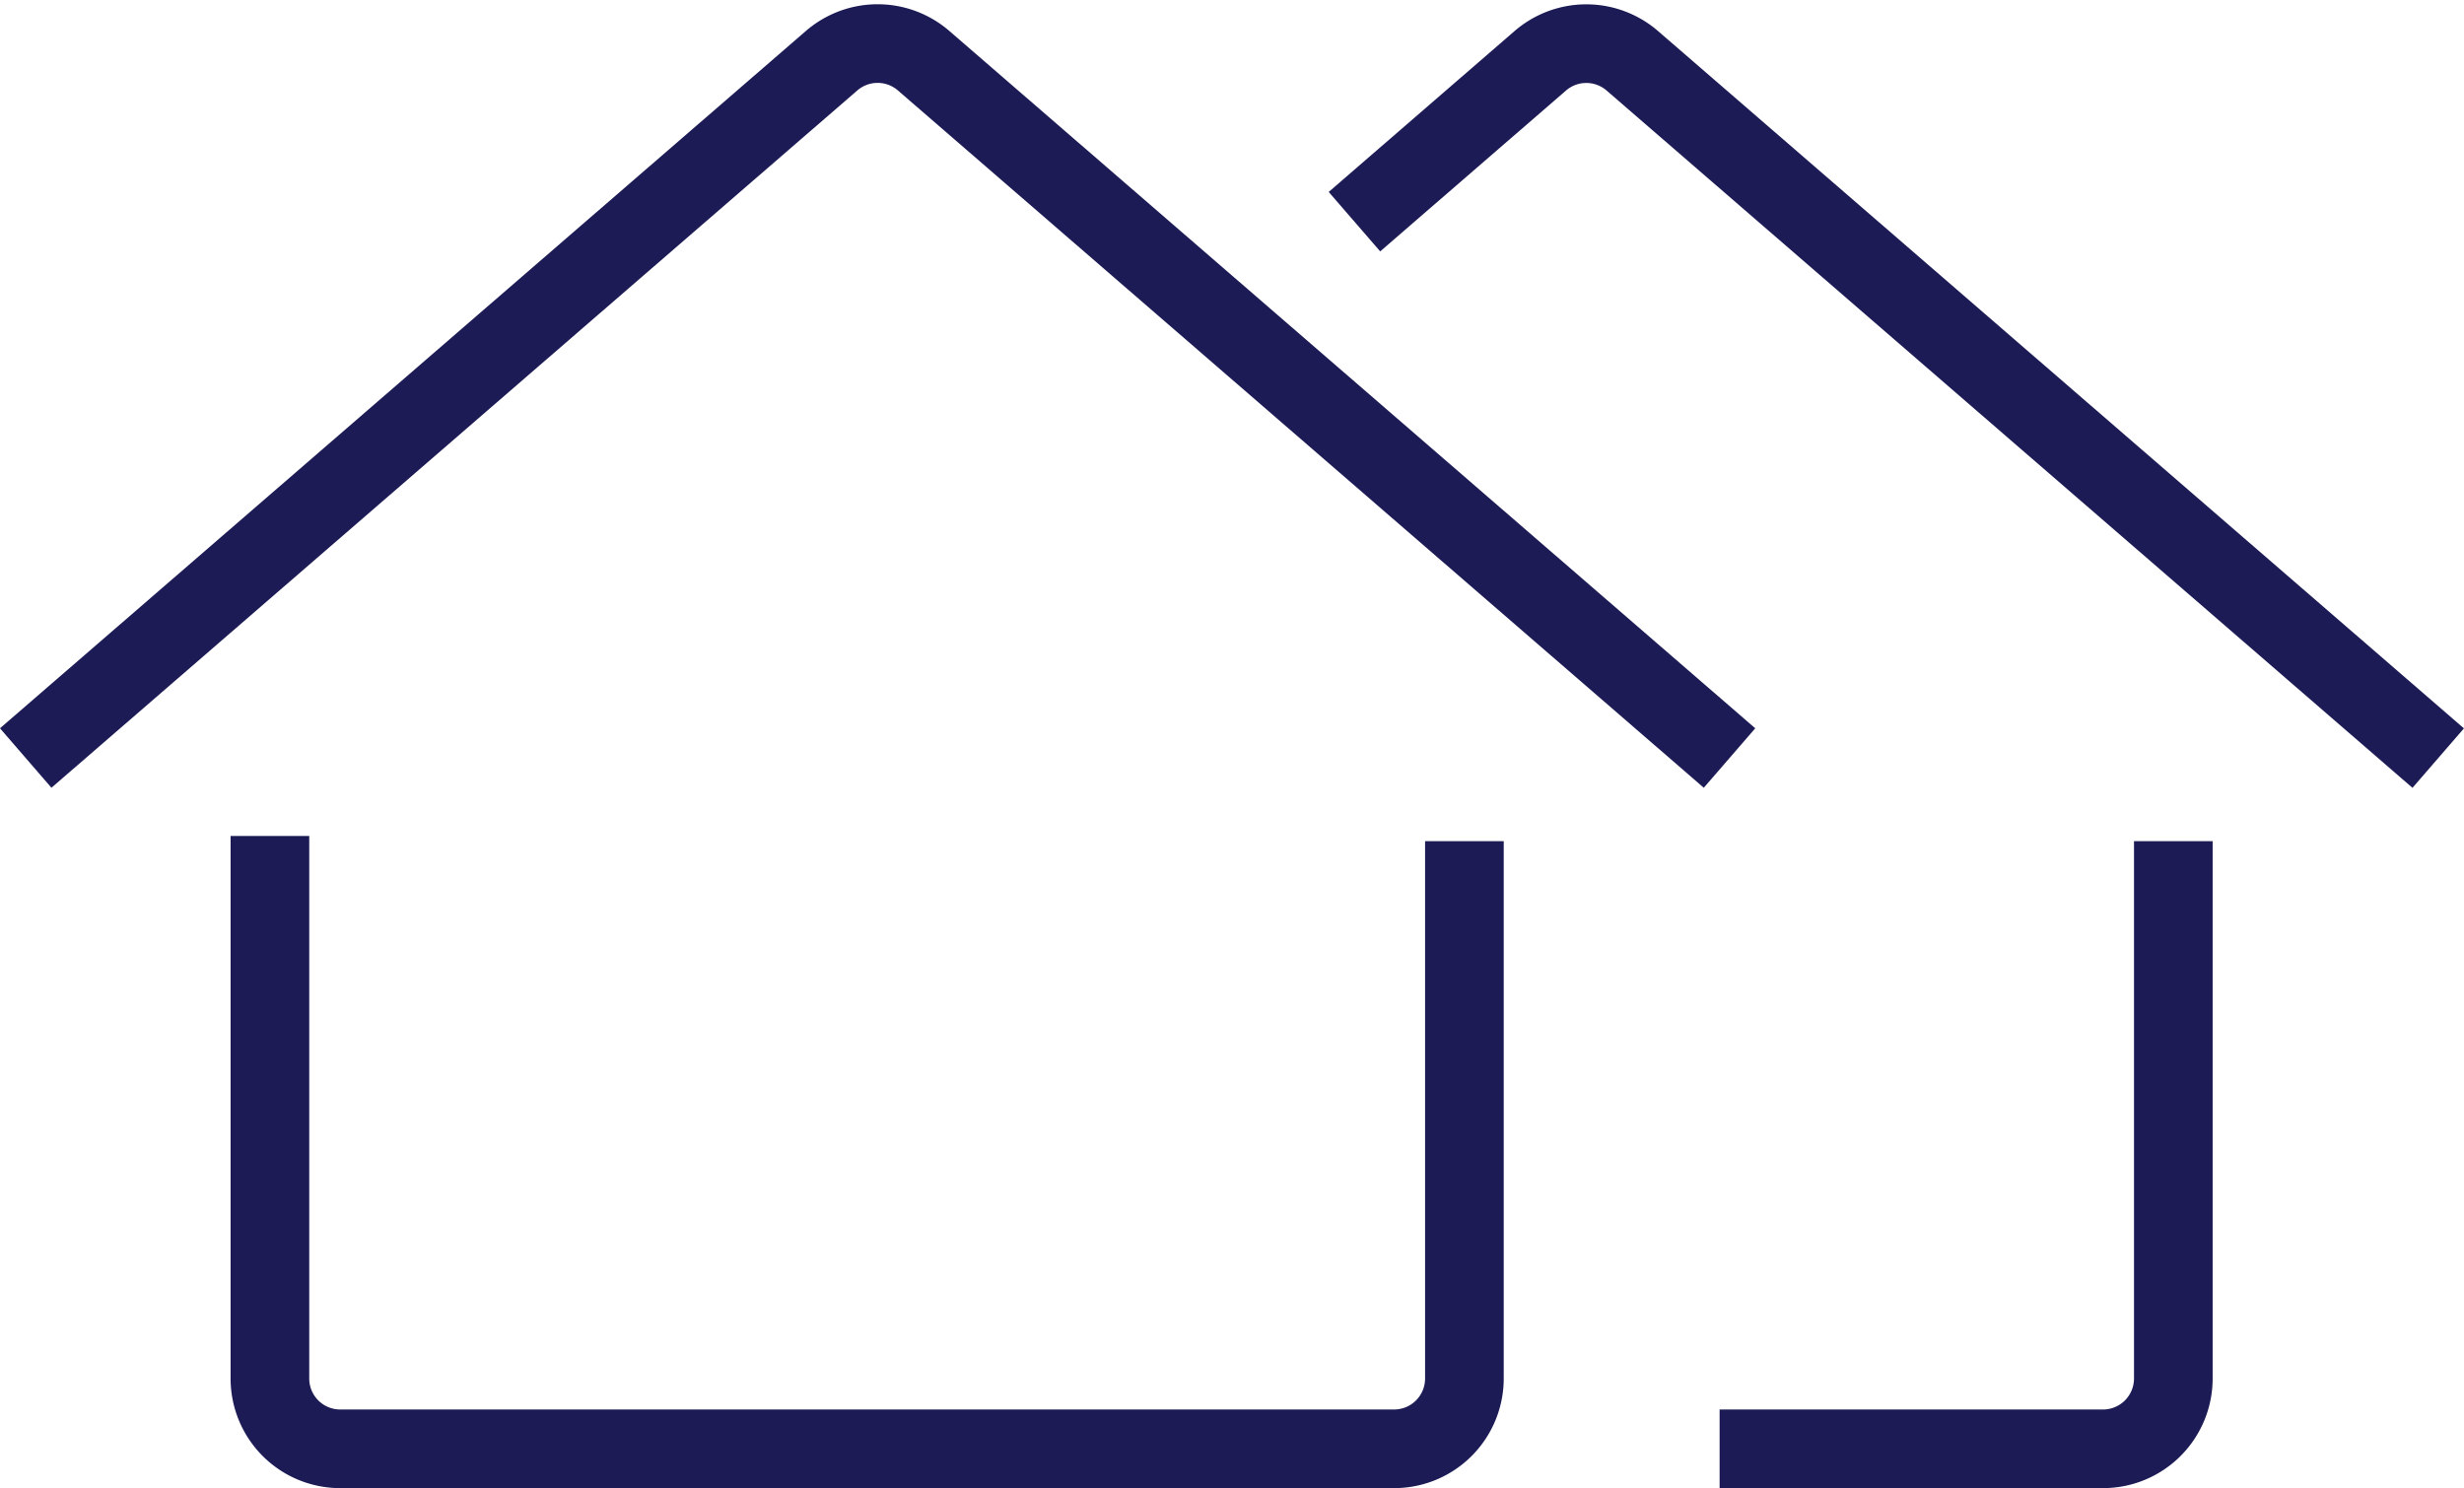 <svg xmlns="http://www.w3.org/2000/svg" width="31.33" height="18.925" viewBox="0 0 31.33 18.925">
  <g id="Group_410" data-name="Group 410" transform="translate(0.327 0.555)">
    <g id="Group_408" data-name="Group 408" transform="translate(0 0)">
      <path id="Path_316" data-name="Path 316" d="M942.444-276.744v6.9a.894.894,0,0,0,.894.894h13.4a.894.894,0,0,0,.894-.894v-6.834" transform="translate(-939.339 286.82)" fill="none" stroke="#1c1b55" stroke-miterlimit="10" stroke-width="1"/>
      <path id="Path_317" data-name="Path 317" d="M932.024-301.479l10.247-8.868a.894.894,0,0,1,1.17,0l10.247,8.868" transform="translate(-932.024 310.564)" fill="none" stroke="#1c1b55" stroke-miterlimit="10" stroke-width="1"/>
    </g>
    <g id="Group_409" data-name="Group 409" transform="translate(16.895 0)">
      <path id="Path_318" data-name="Path 318" d="M1004.316-268.794h4.875a.894.894,0,0,0,.894-.894v-6.834" transform="translate(-999.673 286.664)" fill="none" stroke="#1c1b55" stroke-miterlimit="10" stroke-width="1"/>
      <path id="Path_319" data-name="Path 319" d="M988.732-308.3l2.363-2.046a.894.894,0,0,1,1.17,0l10.247,8.868" transform="translate(-988.732 310.564)" fill="none" stroke="#1c1b55" stroke-miterlimit="10" stroke-width="1"/>
    </g>
  </g>
</svg>
